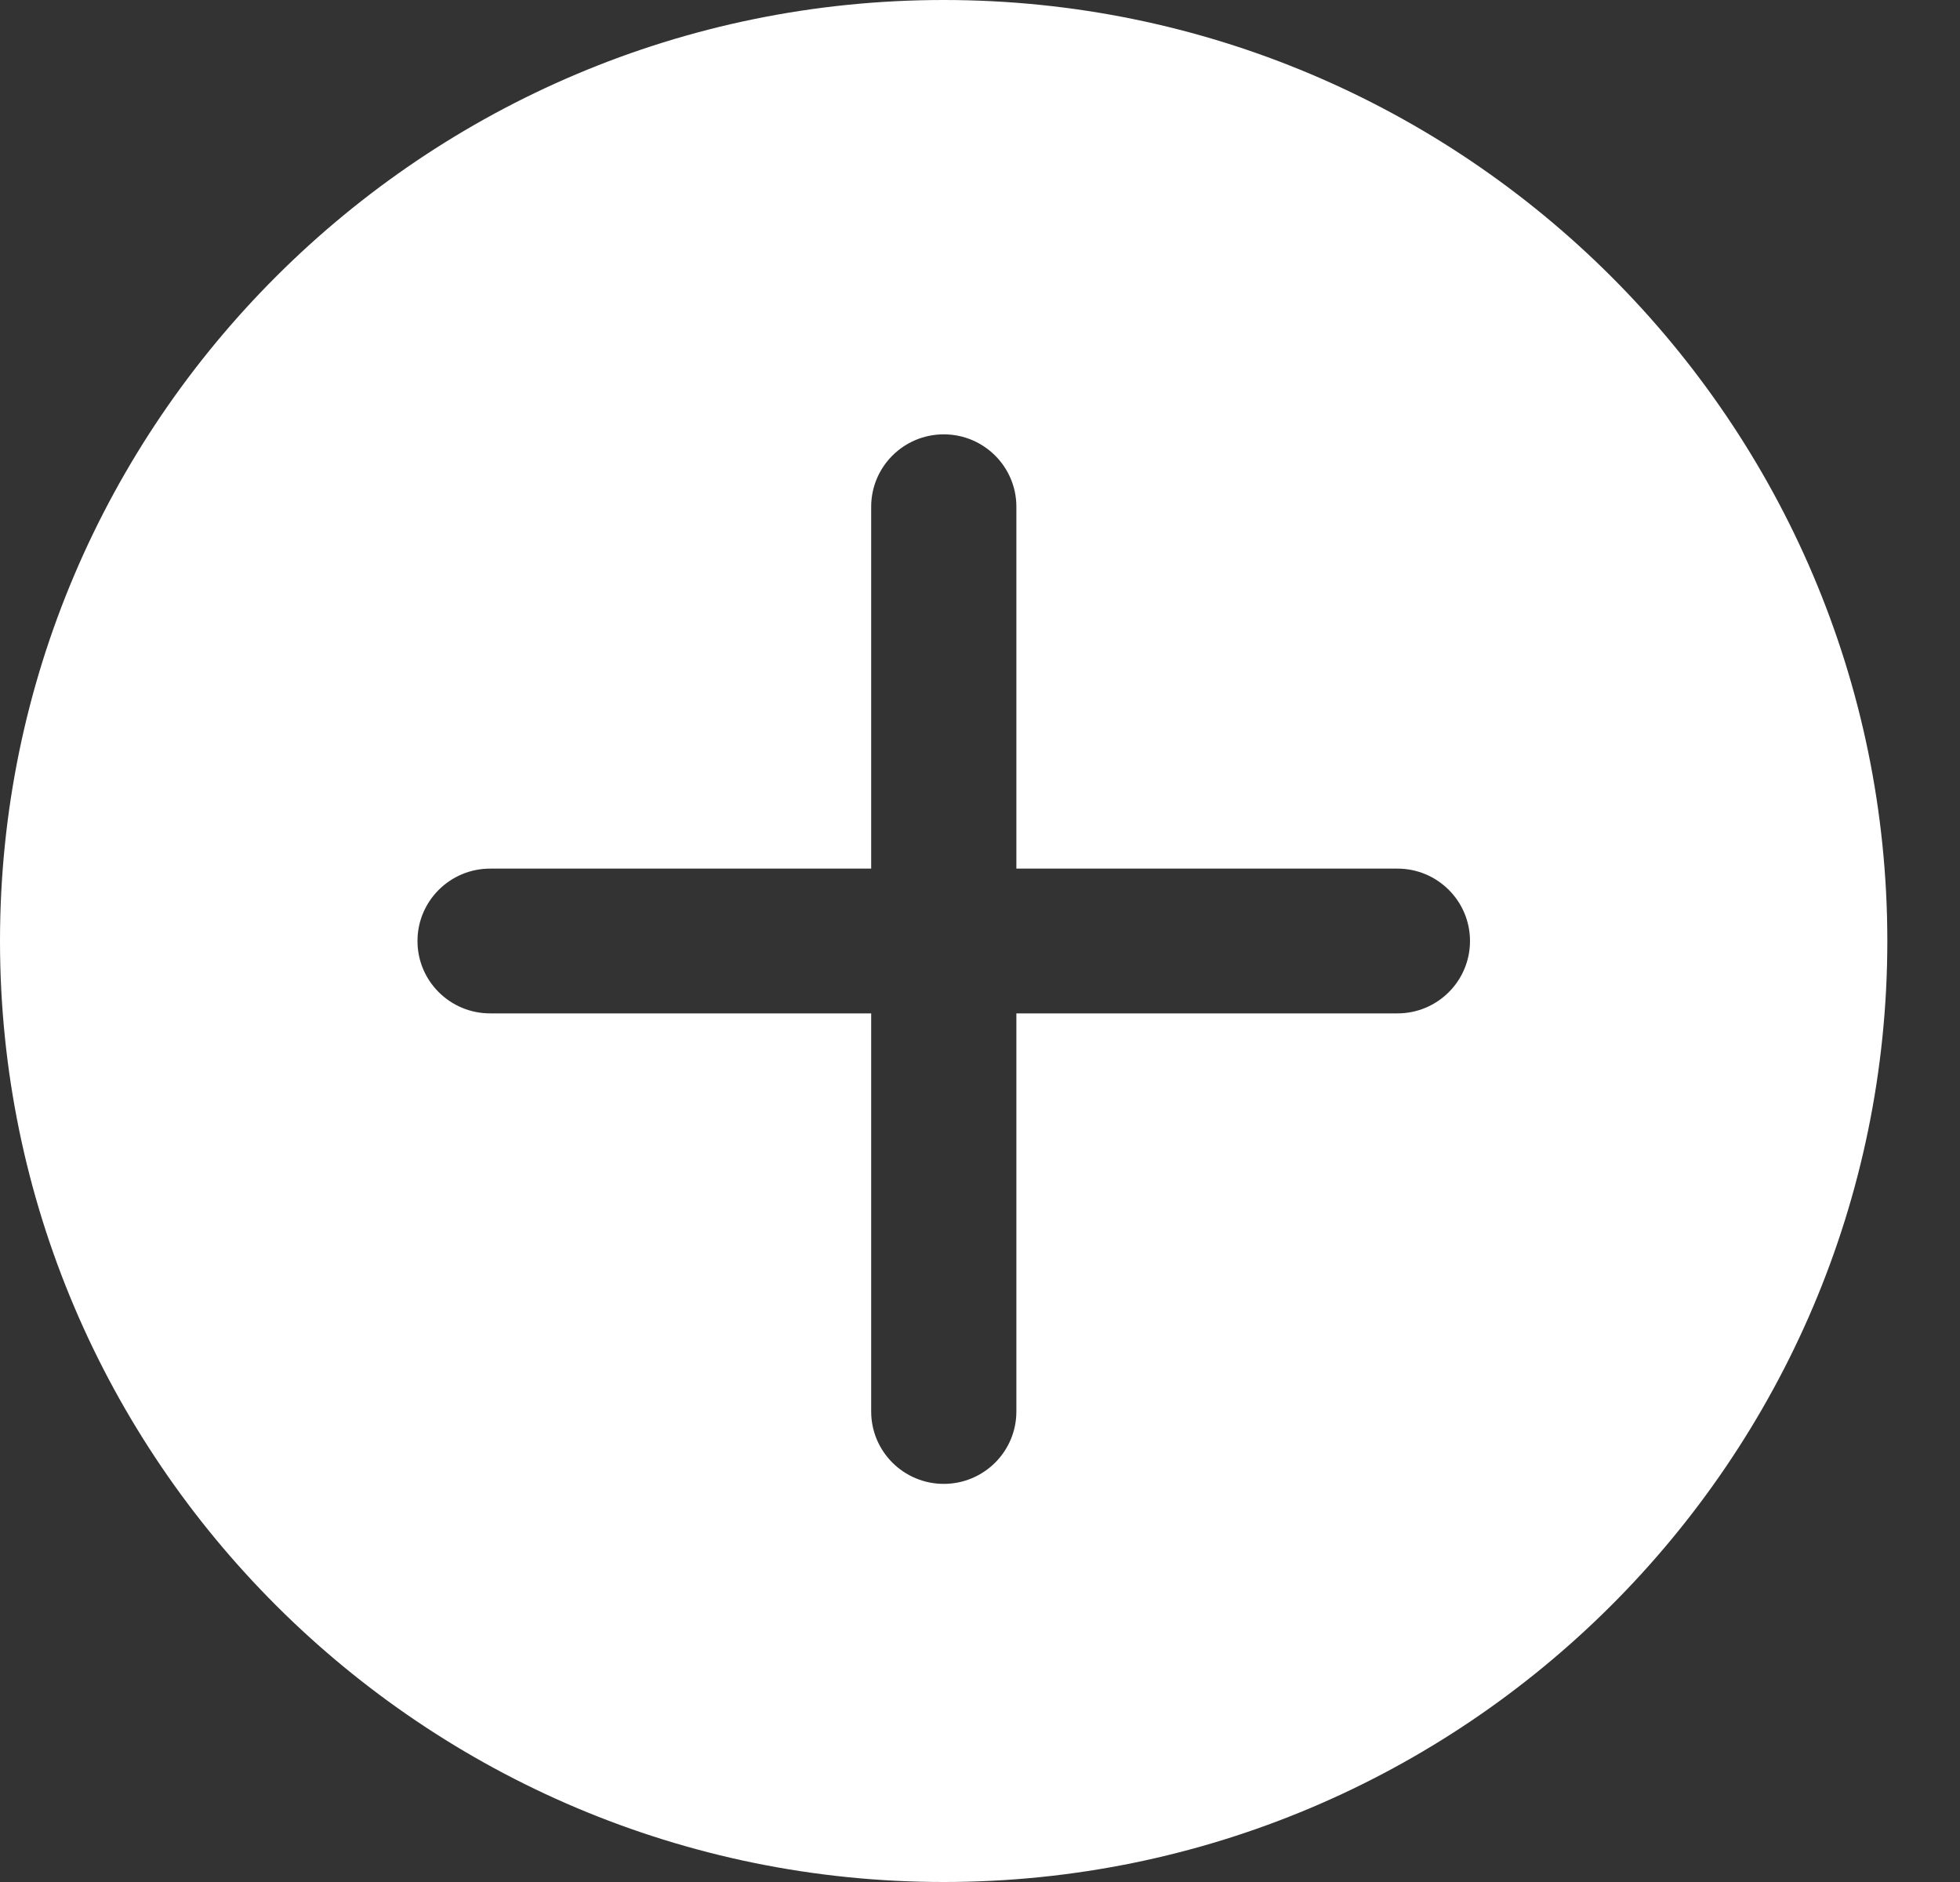 <svg viewBox="0 0 25 24" fill="none"
    xmlns="http://www.w3.org/2000/svg">
    <rect x="0" y="0" width="25" height="24" fill="#333333" stroke="none"/>
    <path fill-rule="evenodd" clip-rule="evenodd" d="M0 12C0 5.383 5.4 0 12.037 0C18.673 0 24.073 5.383 24.073 12C24.073 18.617 18.673 24 12.037 24C5.4 24 0 18.617 0 12ZM12.964 12.923H17.825C18.336 12.923 18.75 12.51 18.75 12C18.75 11.491 18.336 11.077 17.825 11.077H12.964V6.462C12.964 5.952 12.549 5.539 12.038 5.539C11.527 5.539 11.112 5.952 11.112 6.462V11.077H6.251C5.74 11.077 5.325 11.491 5.325 12C5.325 12.51 5.74 12.923 6.251 12.923H11.112V18C11.112 18.51 11.527 18.923 12.038 18.923C12.549 18.923 12.964 18.51 12.964 18V12.923Z" fill="white"/>
</svg>
